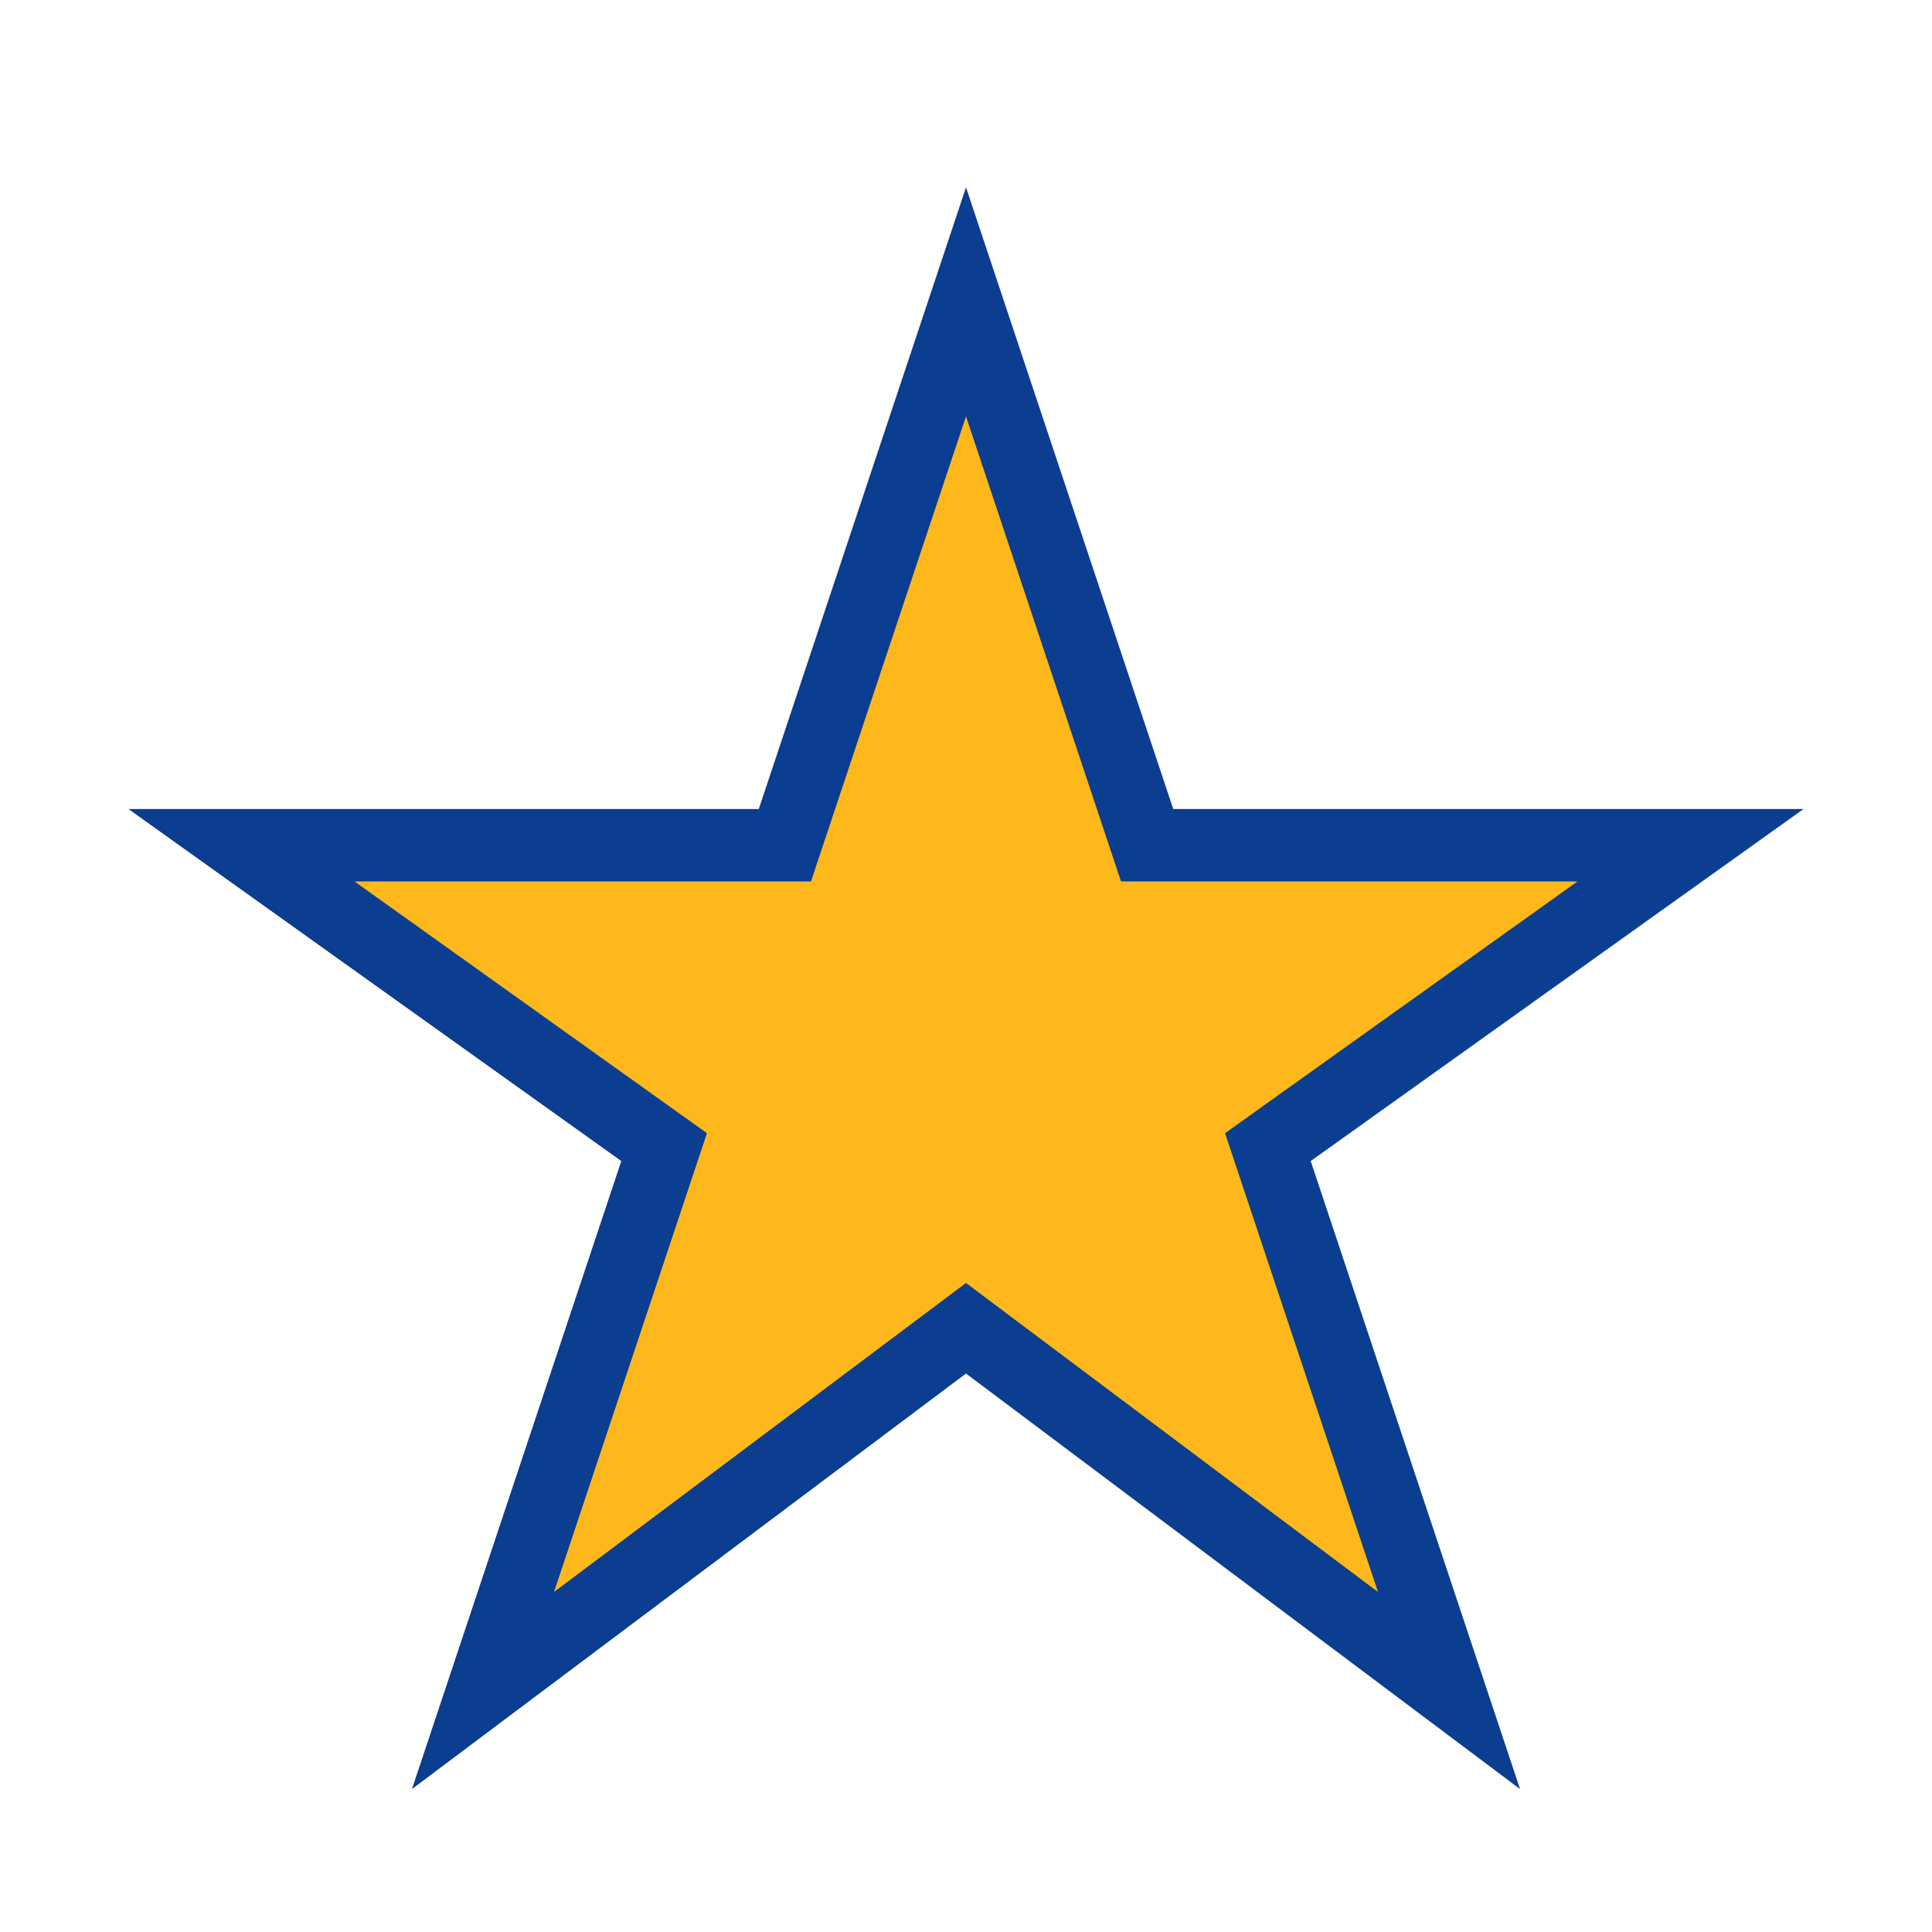<?xml version="1.0" encoding="UTF-8"?>
<svg xmlns="http://www.w3.org/2000/svg" width="32" height="32" viewBox="0 0 32 32"><polygon points="16,5 19,14 28,14 21,19 24,28 16,22 8,28 11,19 4,14 13,14" fill="#FFB81C" stroke="#0B3D91" stroke-width="1.2"/></svg>